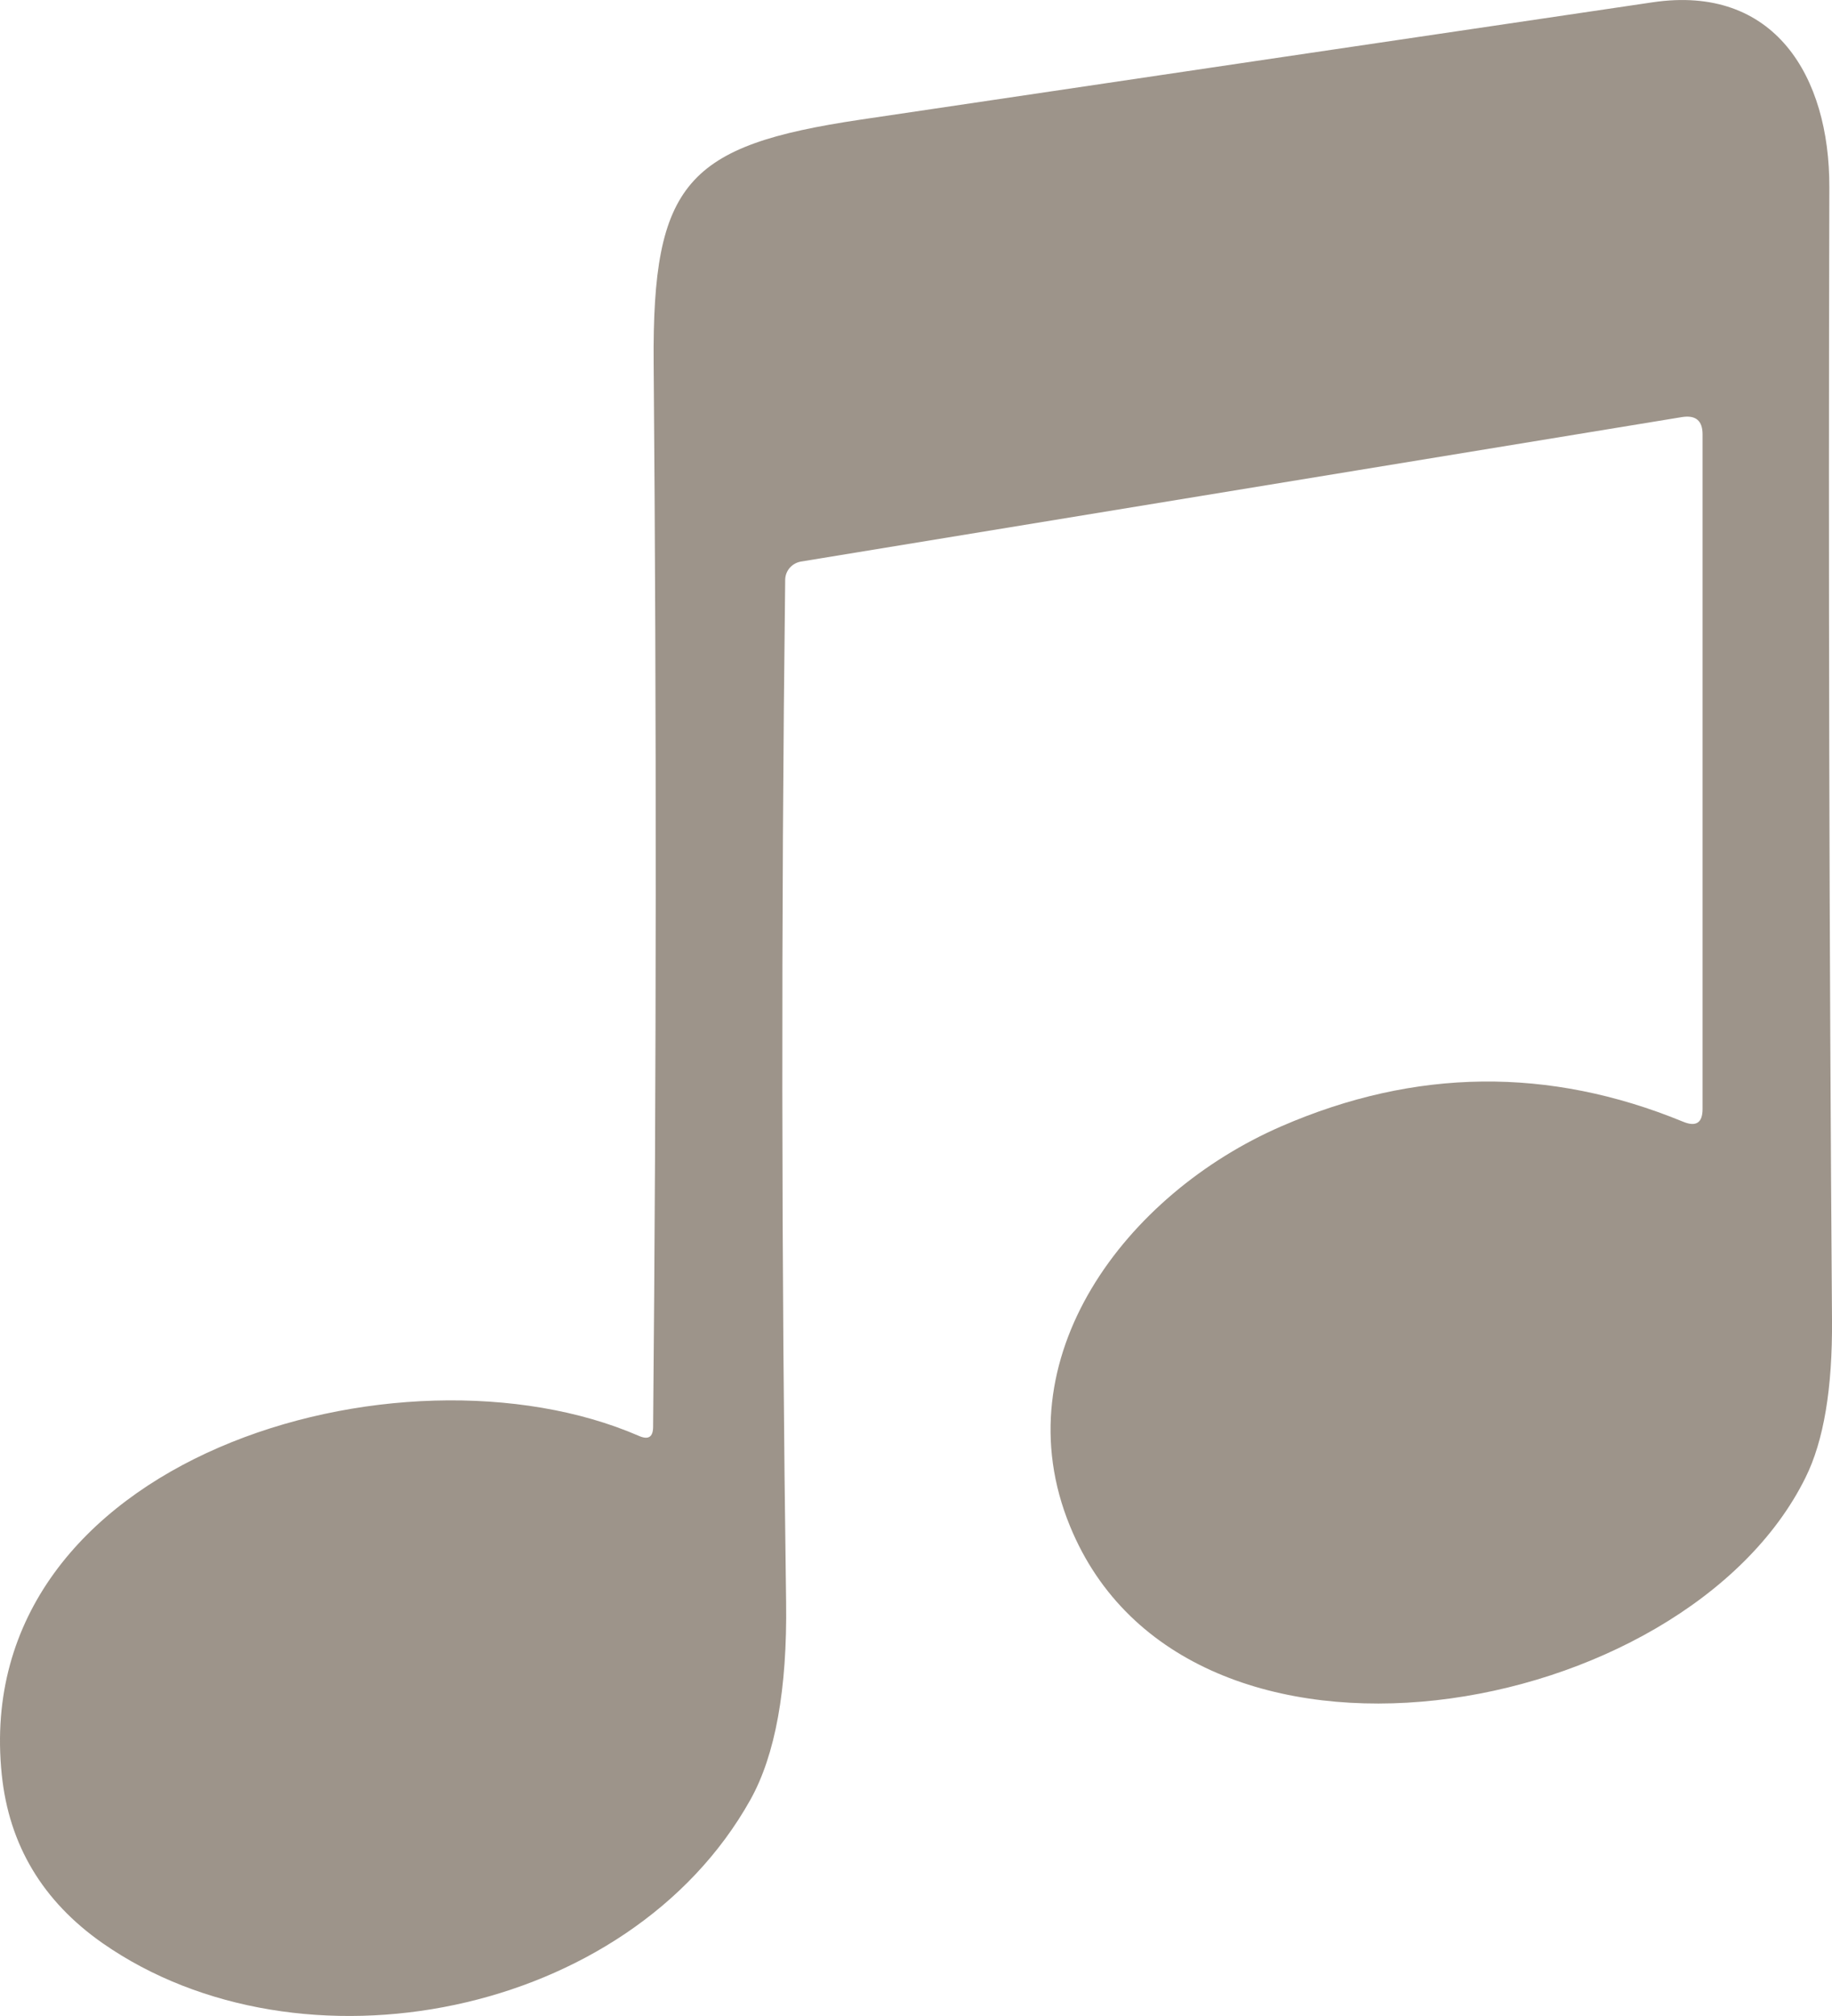 <svg width="20" height="22" viewBox="0 0 20 22" fill="none" xmlns="http://www.w3.org/2000/svg">
<path d="M7.13 15.576C7.166 11.706 7.168 7.835 7.136 3.963C7.12 1.989 7.502 1.588 9.392 1.306C12.274 0.878 15.158 0.451 18.042 0.025C19.372 -0.172 19.974 0.833 19.971 2.042C19.96 6.163 19.97 10.283 20 14.401C20.006 15.149 19.91 15.723 19.711 16.124C18.394 18.79 12.953 19.762 11.681 16.654C10.928 14.821 12.293 13.026 13.991 12.29C15.45 11.657 16.91 11.64 18.372 12.24C18.515 12.3 18.587 12.254 18.587 12.102V4.74C18.587 4.589 18.511 4.527 18.359 4.552L8.745 6.128C8.697 6.136 8.654 6.16 8.622 6.196C8.591 6.232 8.573 6.277 8.572 6.325C8.527 10.047 8.53 13.766 8.582 17.484C8.595 18.434 8.464 19.154 8.191 19.642C6.861 22.017 3.278 22.709 1.121 21.206C0.466 20.748 0.098 20.134 0.019 19.364C-0.337 15.902 4.38 14.542 6.976 15.67C7.077 15.714 7.128 15.683 7.13 15.576Z" fill="#9D948A"/>
</svg>
